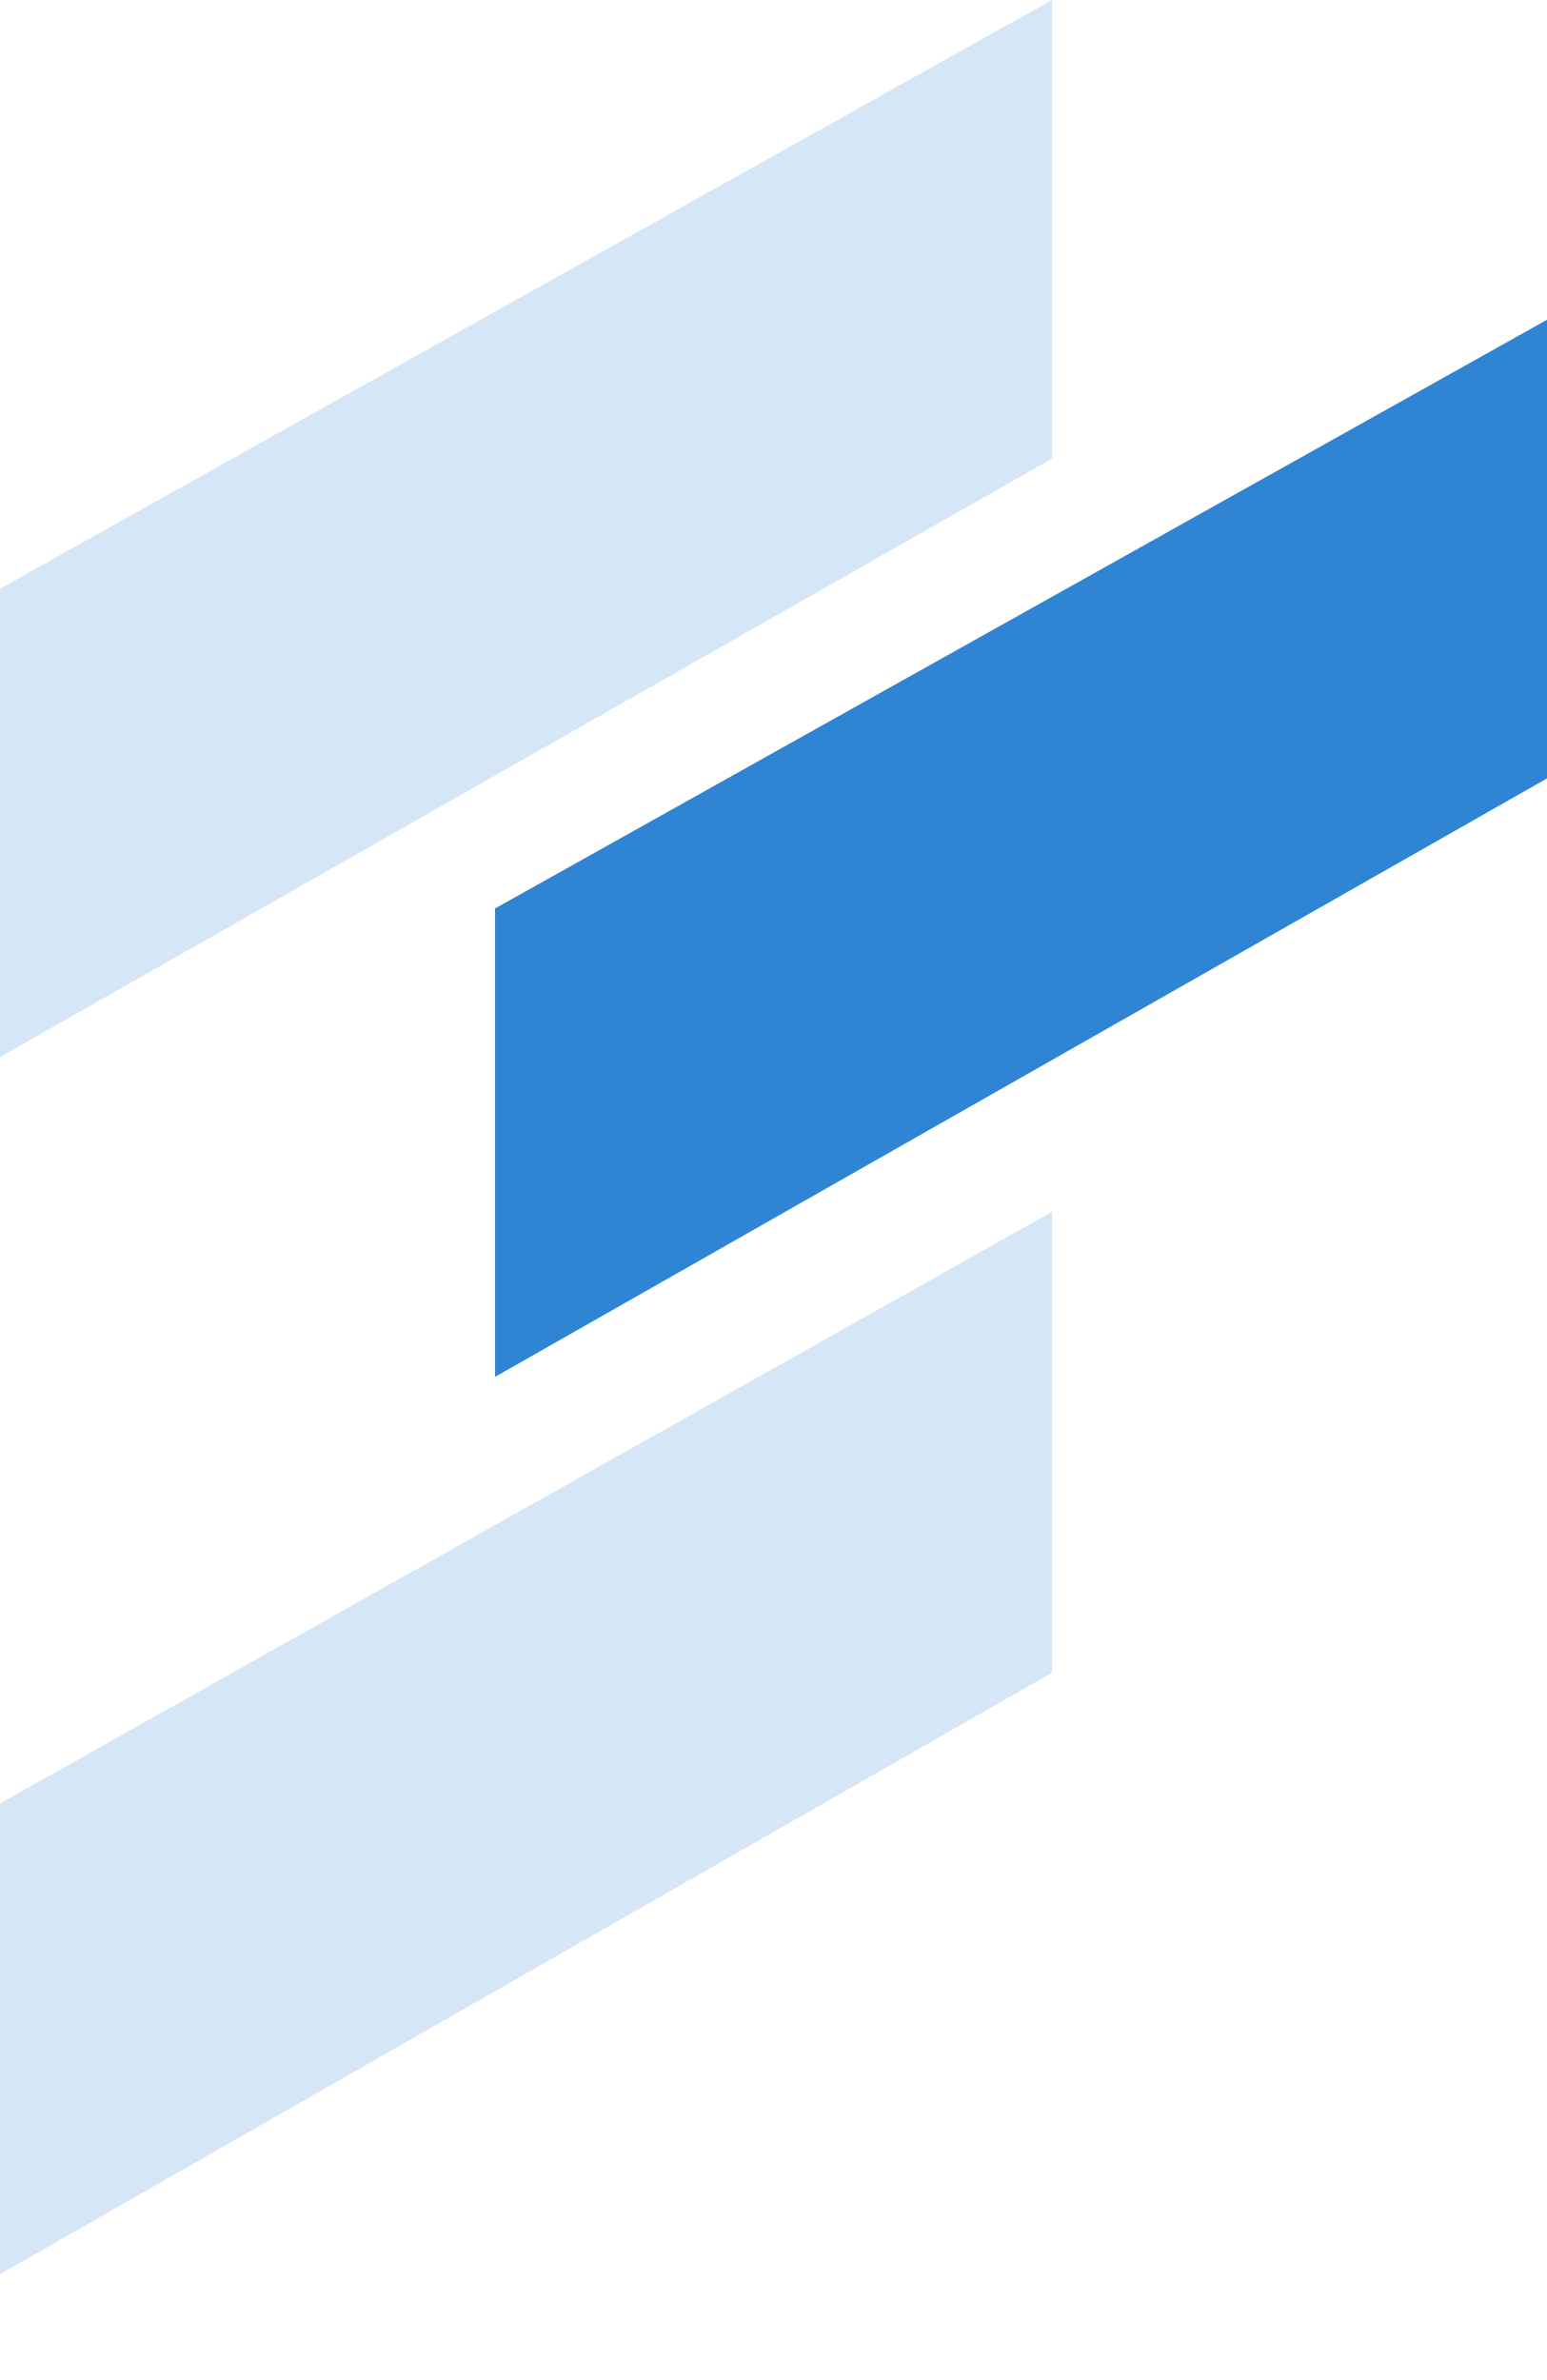 <svg width="13" height="20" viewBox="0 0 13 20" fill="none" xmlns="http://www.w3.org/2000/svg">
<path opacity="0.2" d="M0 8.883V4.947L8.84 0V3.854L0 8.883Z" fill="#3084D4"/>
<path opacity="0.2" d="M0 19.11V15.155L8.84 10.183V14.056L0 19.11Z" fill="#3084D4"/>
<path d="M4.16 11.57V7.634L13 2.687V6.541L4.16 11.57Z" fill="#3084D4"/>
</svg>
